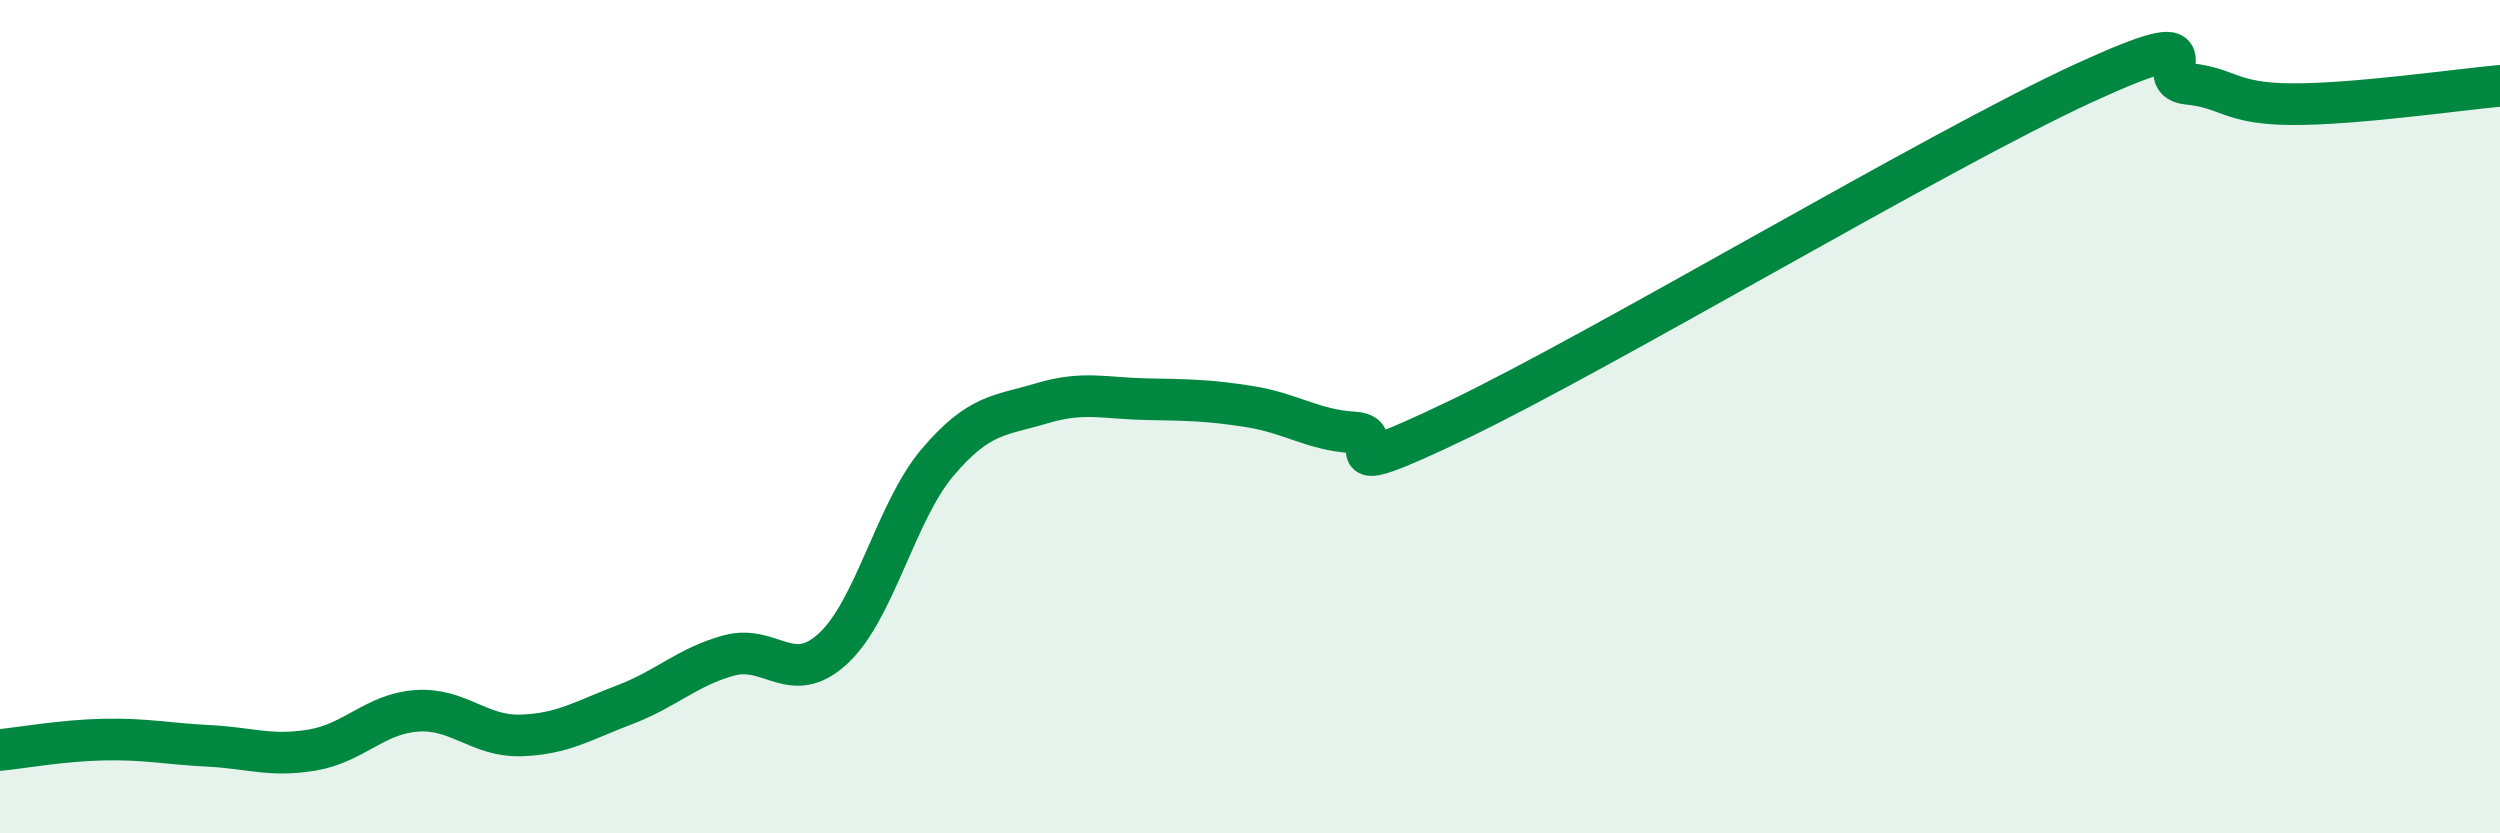 
    <svg width="60" height="20" viewBox="0 0 60 20" xmlns="http://www.w3.org/2000/svg">
      <path
        d="M 0,18 C 0.5,17.95 1.5,17.77 2.5,17.75 C 3.5,17.73 4,17.85 5,17.9 C 6,17.95 6.5,18.17 7.5,18 C 8.5,17.83 9,17.13 10,17.06 C 11,16.99 11.5,17.68 12.5,17.65 C 13.5,17.62 14,17.29 15,16.91 C 16,16.53 16.5,16 17.5,15.73 C 18.5,15.46 19,16.49 20,15.56 C 21,14.63 21.5,12.28 22.5,11.1 C 23.5,9.92 24,9.98 25,9.68 C 26,9.38 26.5,9.56 27.5,9.58 C 28.5,9.6 29,9.6 30,9.76 C 31,9.92 31.5,10.32 32.5,10.38 C 33.5,10.44 31.5,11.75 35,10.07 C 38.5,8.39 46.5,3.61 50,2 C 53.5,0.39 51.5,1.91 52.5,2.01 C 53.5,2.11 53.5,2.49 55,2.5 C 56.5,2.51 59,2.15 60,2.06L60 20L0 20Z"
        fill="#008740"
        opacity="0.1"
        stroke-linecap="round"
        stroke-linejoin="round"
      />
      <path
        d="M 0,18 C 0.5,17.95 1.5,17.77 2.5,17.75 C 3.5,17.73 4,17.85 5,17.9 C 6,17.95 6.5,18.17 7.5,18 C 8.5,17.83 9,17.13 10,17.06 C 11,16.99 11.5,17.68 12.5,17.65 C 13.5,17.62 14,17.29 15,16.91 C 16,16.53 16.5,16 17.5,15.73 C 18.5,15.46 19,16.49 20,15.56 C 21,14.63 21.5,12.28 22.5,11.1 C 23.5,9.92 24,9.98 25,9.68 C 26,9.38 26.5,9.56 27.5,9.58 C 28.5,9.6 29,9.6 30,9.76 C 31,9.92 31.5,10.32 32.5,10.38 C 33.5,10.44 31.5,11.75 35,10.07 C 38.5,8.39 46.5,3.61 50,2 C 53.5,0.39 51.5,1.91 52.5,2.01 C 53.5,2.11 53.5,2.49 55,2.5 C 56.5,2.51 59,2.15 60,2.06"
        stroke="#008740"
        stroke-width="1"
        fill="none"
        stroke-linecap="round"
        stroke-linejoin="round"
      />
    </svg>
  